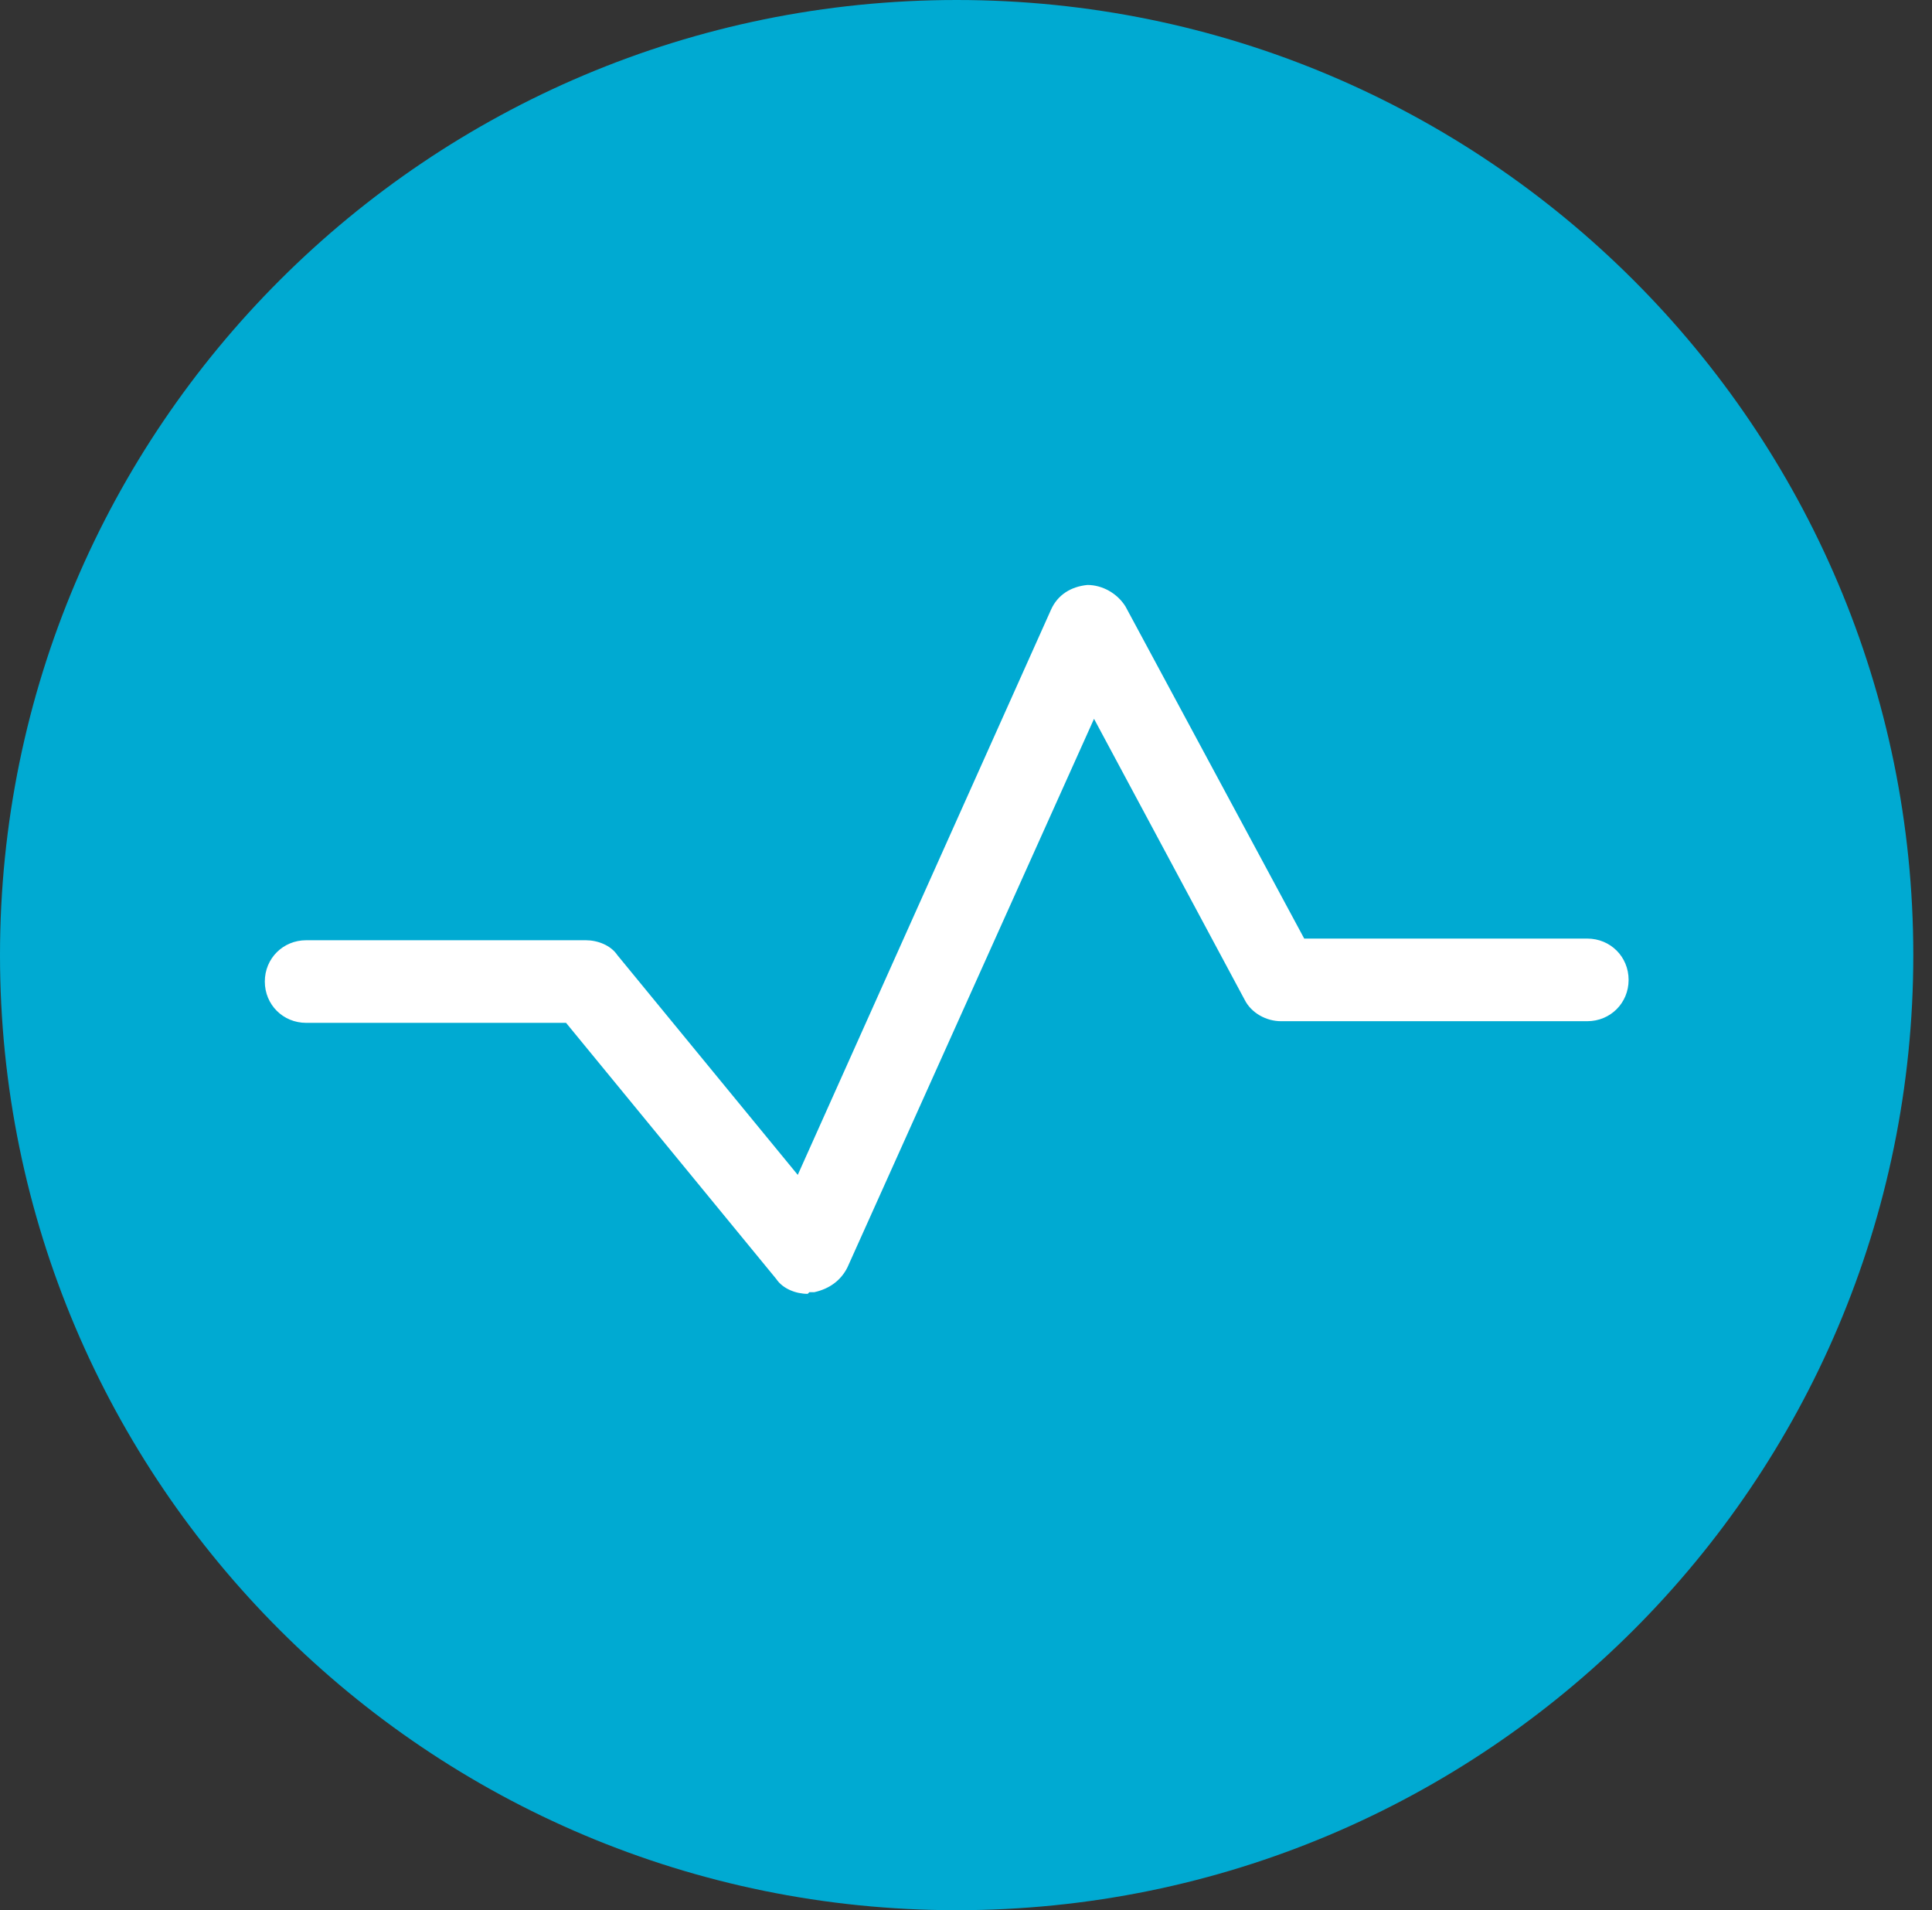 <svg width="87" height="86" viewBox="0 0 87 86" fill="none" xmlns="http://www.w3.org/2000/svg">
<rect x="0" y="0" width="87" height="86" fill="#333333" stroke="none"/>
<path d="M43.079 86C66.871 86 86.158 66.748 86.158 43C86.158 19.252 66.871 0 43.079 0C19.287 0 0 19.252 0 43C0 66.748 19.287 86 43.079 86Z" fill="#00AAD2"/>
<path d="M36.371 58.251C35.849 58.251 35.253 58.028 34.955 57.581L25.49 46.05H13.788C12.745 46.05 11.925 45.232 11.925 44.19C11.925 43.149 12.745 42.331 13.788 42.331H26.384C26.906 42.331 27.502 42.554 27.8 43L35.924 52.895L47.327 27.452C47.625 26.782 48.221 26.41 48.967 26.336C49.638 26.336 50.308 26.708 50.681 27.303L58.73 42.256H71.475C72.519 42.256 73.338 43.074 73.338 44.116C73.338 45.157 72.519 45.976 71.475 45.976H57.687C57.016 45.976 56.345 45.604 56.047 45.009L49.265 32.362L38.16 57.061C37.862 57.656 37.34 58.028 36.669 58.176H36.446L36.371 58.251Z" fill="white"/>
</svg>
